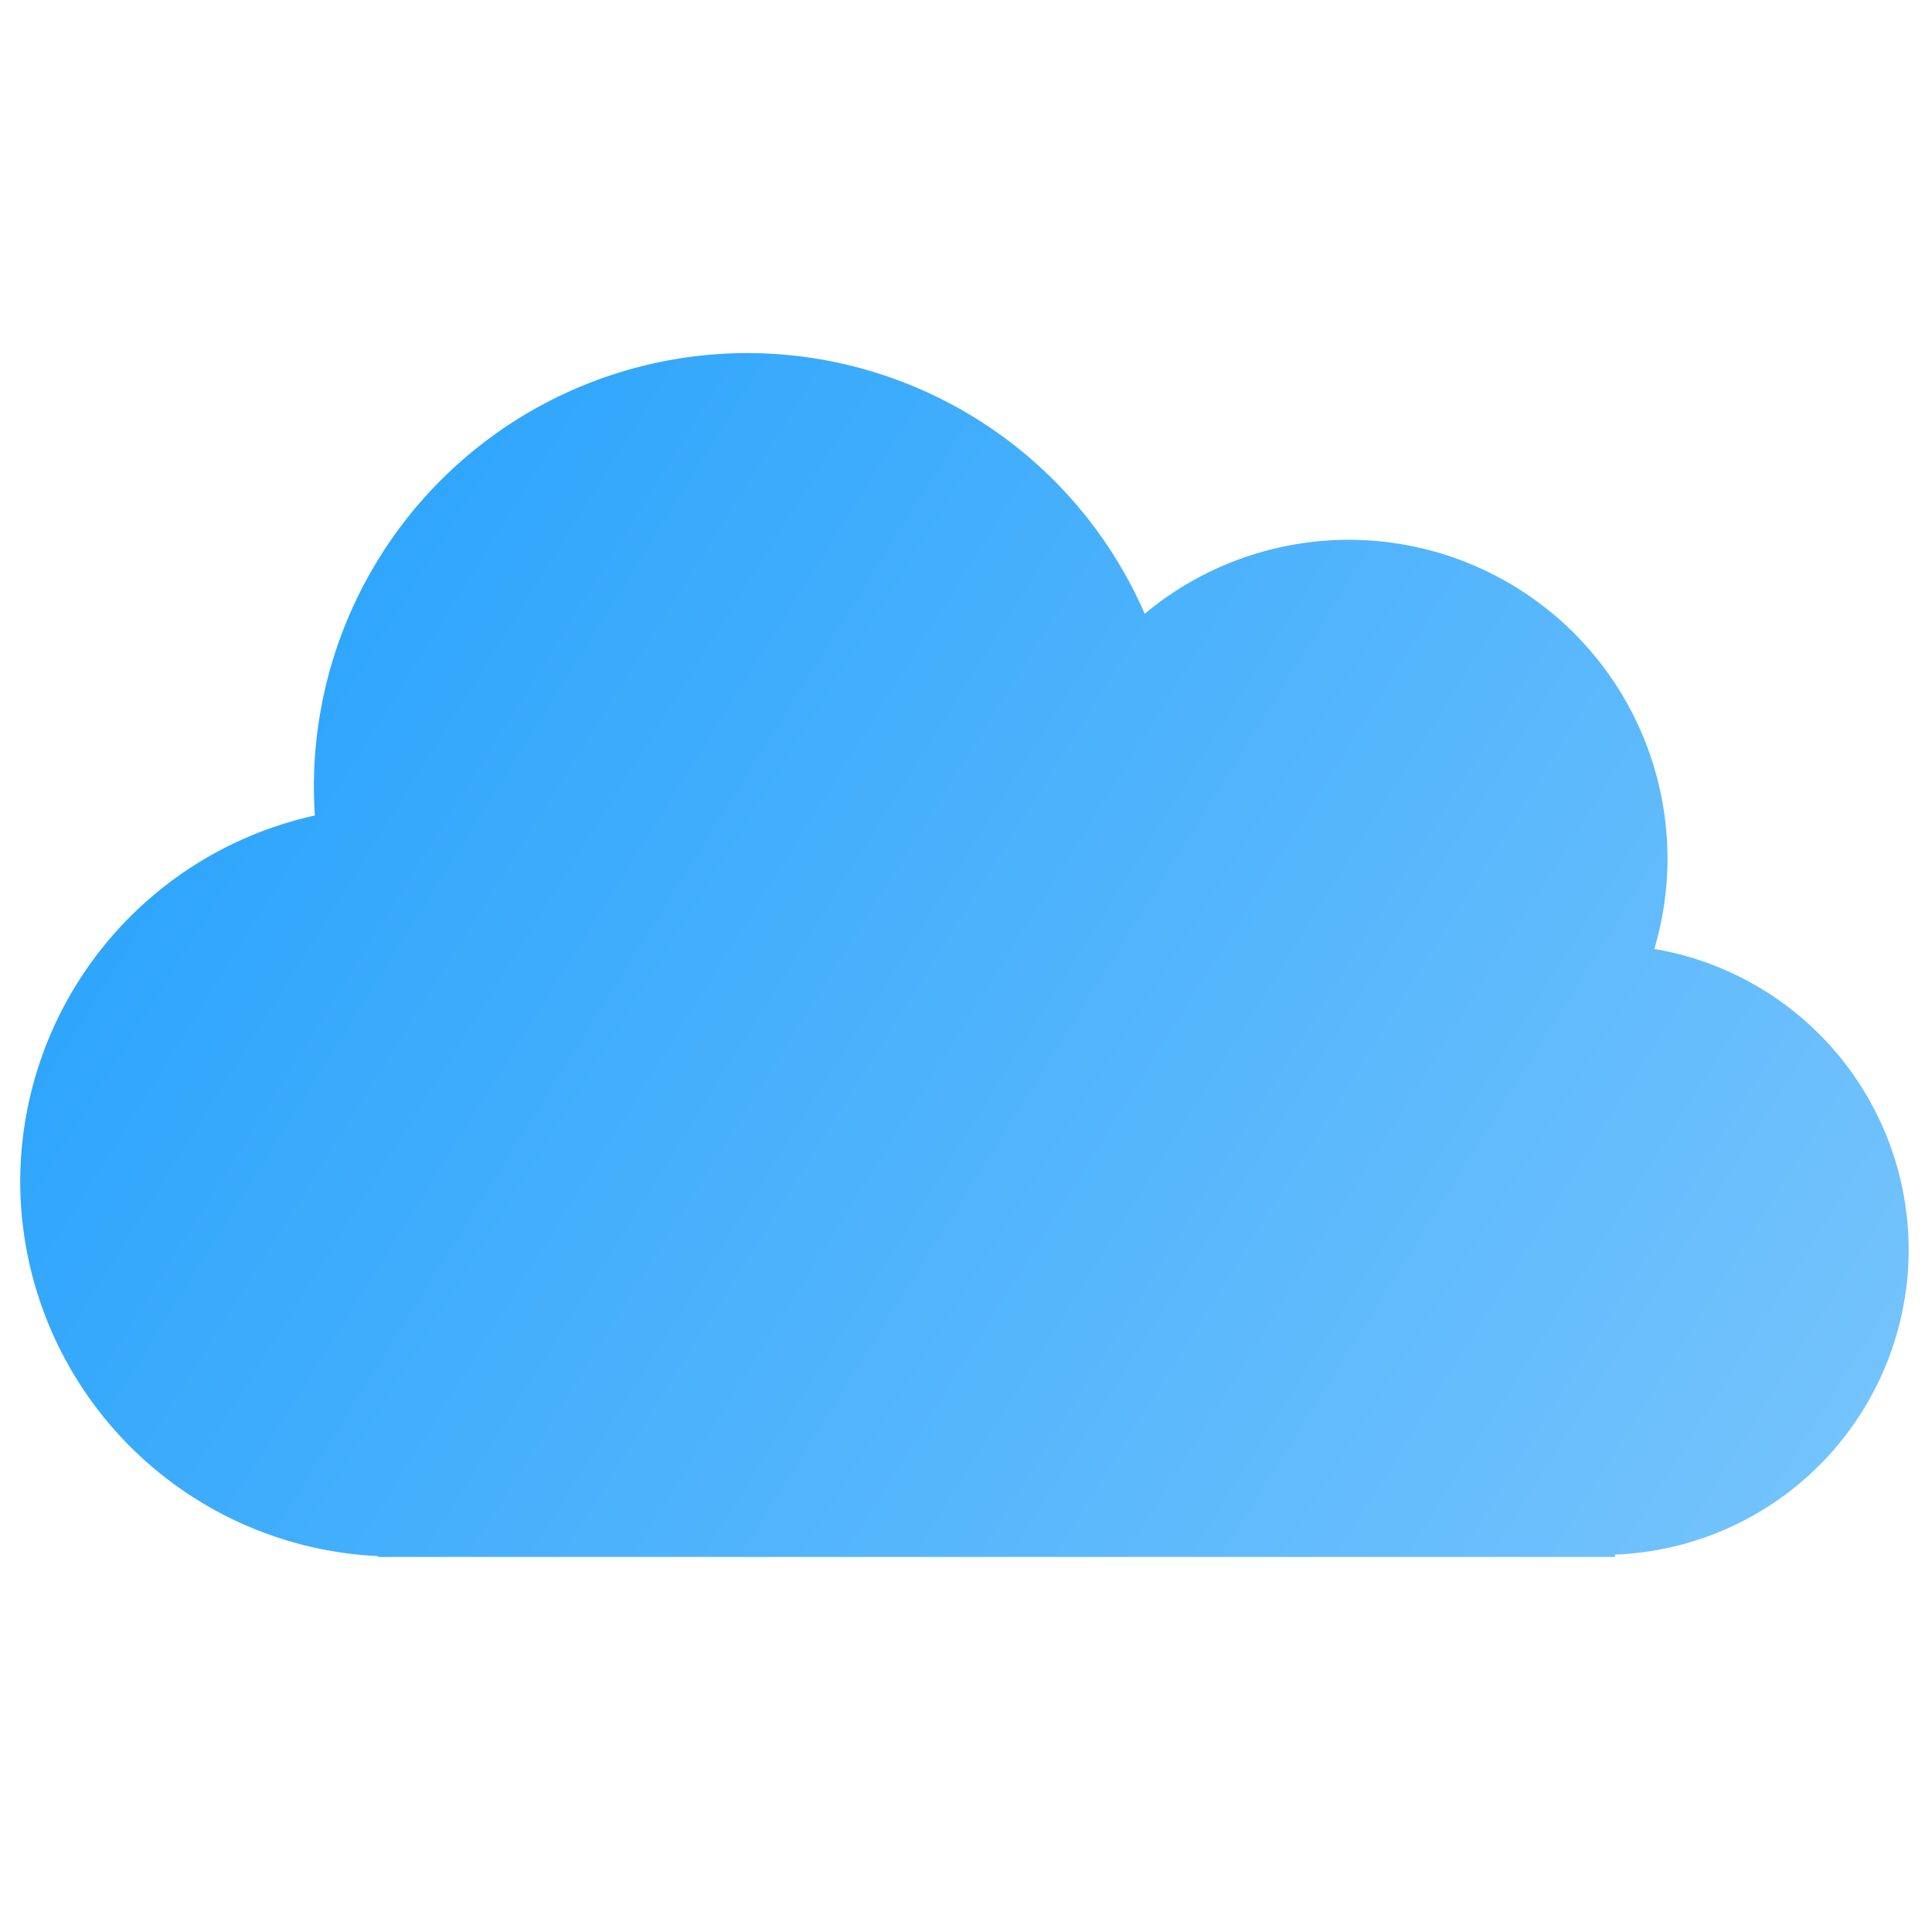 <?xml version="1.0" encoding="UTF-8" standalone="no"?>
<svg
   xmlns:dc="http://purl.org/dc/elements/1.1/"
   xmlns:cc="http://creativecommons.org/ns#"
   xmlns:rdf="http://www.w3.org/1999/02/22-rdf-syntax-ns#"
   xmlns:svg="http://www.w3.org/2000/svg"
   xmlns="http://www.w3.org/2000/svg"
   xmlns:xlink="http://www.w3.org/1999/xlink"
   width="144"
   height="144"
   viewBox="0 0 38.1 38.1"
   version="1.1"
   id="svg3654">
  <defs
     id="defs3648">
    <linearGradient
       xlink:href="#linearGradient949"
       id="linearGradient1580"
       x1="192.764"
       y1="302.92"
       x2="560.221"
       y2="532.524"
       gradientUnits="userSpaceOnUse"
       gradientTransform="matrix(0.152,0,0,0.152,-34.044,225.593)" />
    <linearGradient
       id="linearGradient949">
      <stop
         id="stop945"
         offset="0"
         style="stop-color:#1d9efc;stop-opacity:1" />
      <stop
         id="stop947"
         offset="1"
         style="stop-color:#a0d6fc;stop-opacity:1" />
    </linearGradient>
  </defs>
  <g
     id="layer1"
     transform="translate(0,-258.9)">
    <path
       style="opacity:1;fill:url(#linearGradient1580);fill-opacity:1;stroke:none;stroke-width:0.784;stroke-linecap:round;stroke-linejoin:round;stroke-miterlimit:4;stroke-dasharray:none;stroke-opacity:1"
       d="m 14.743,265.863 a 8.553,8.553 0 0 0 -8.553,8.553 8.553,8.553 0 0 0 0.02,0.566 7.402,7.402 0 0 0 -5.811,7.22 7.402,7.402 0 0 0 7.057,7.385 v 0.017 H 7.801 31.849 v -0.047 a 6.022,6.022 0 0 0 5.791,-6.013 6.022,6.022 0 0 0 -5.016,-5.93 6.29,6.29 0 0 0 0.26,-1.779 6.29,6.29 0 0 0 -6.29,-6.29 6.29,6.29 0 0 0 -4.02,1.459 8.553,8.553 0 0 0 -7.832,-5.141 z"
       id="path1519" />
  </g>
</svg>
